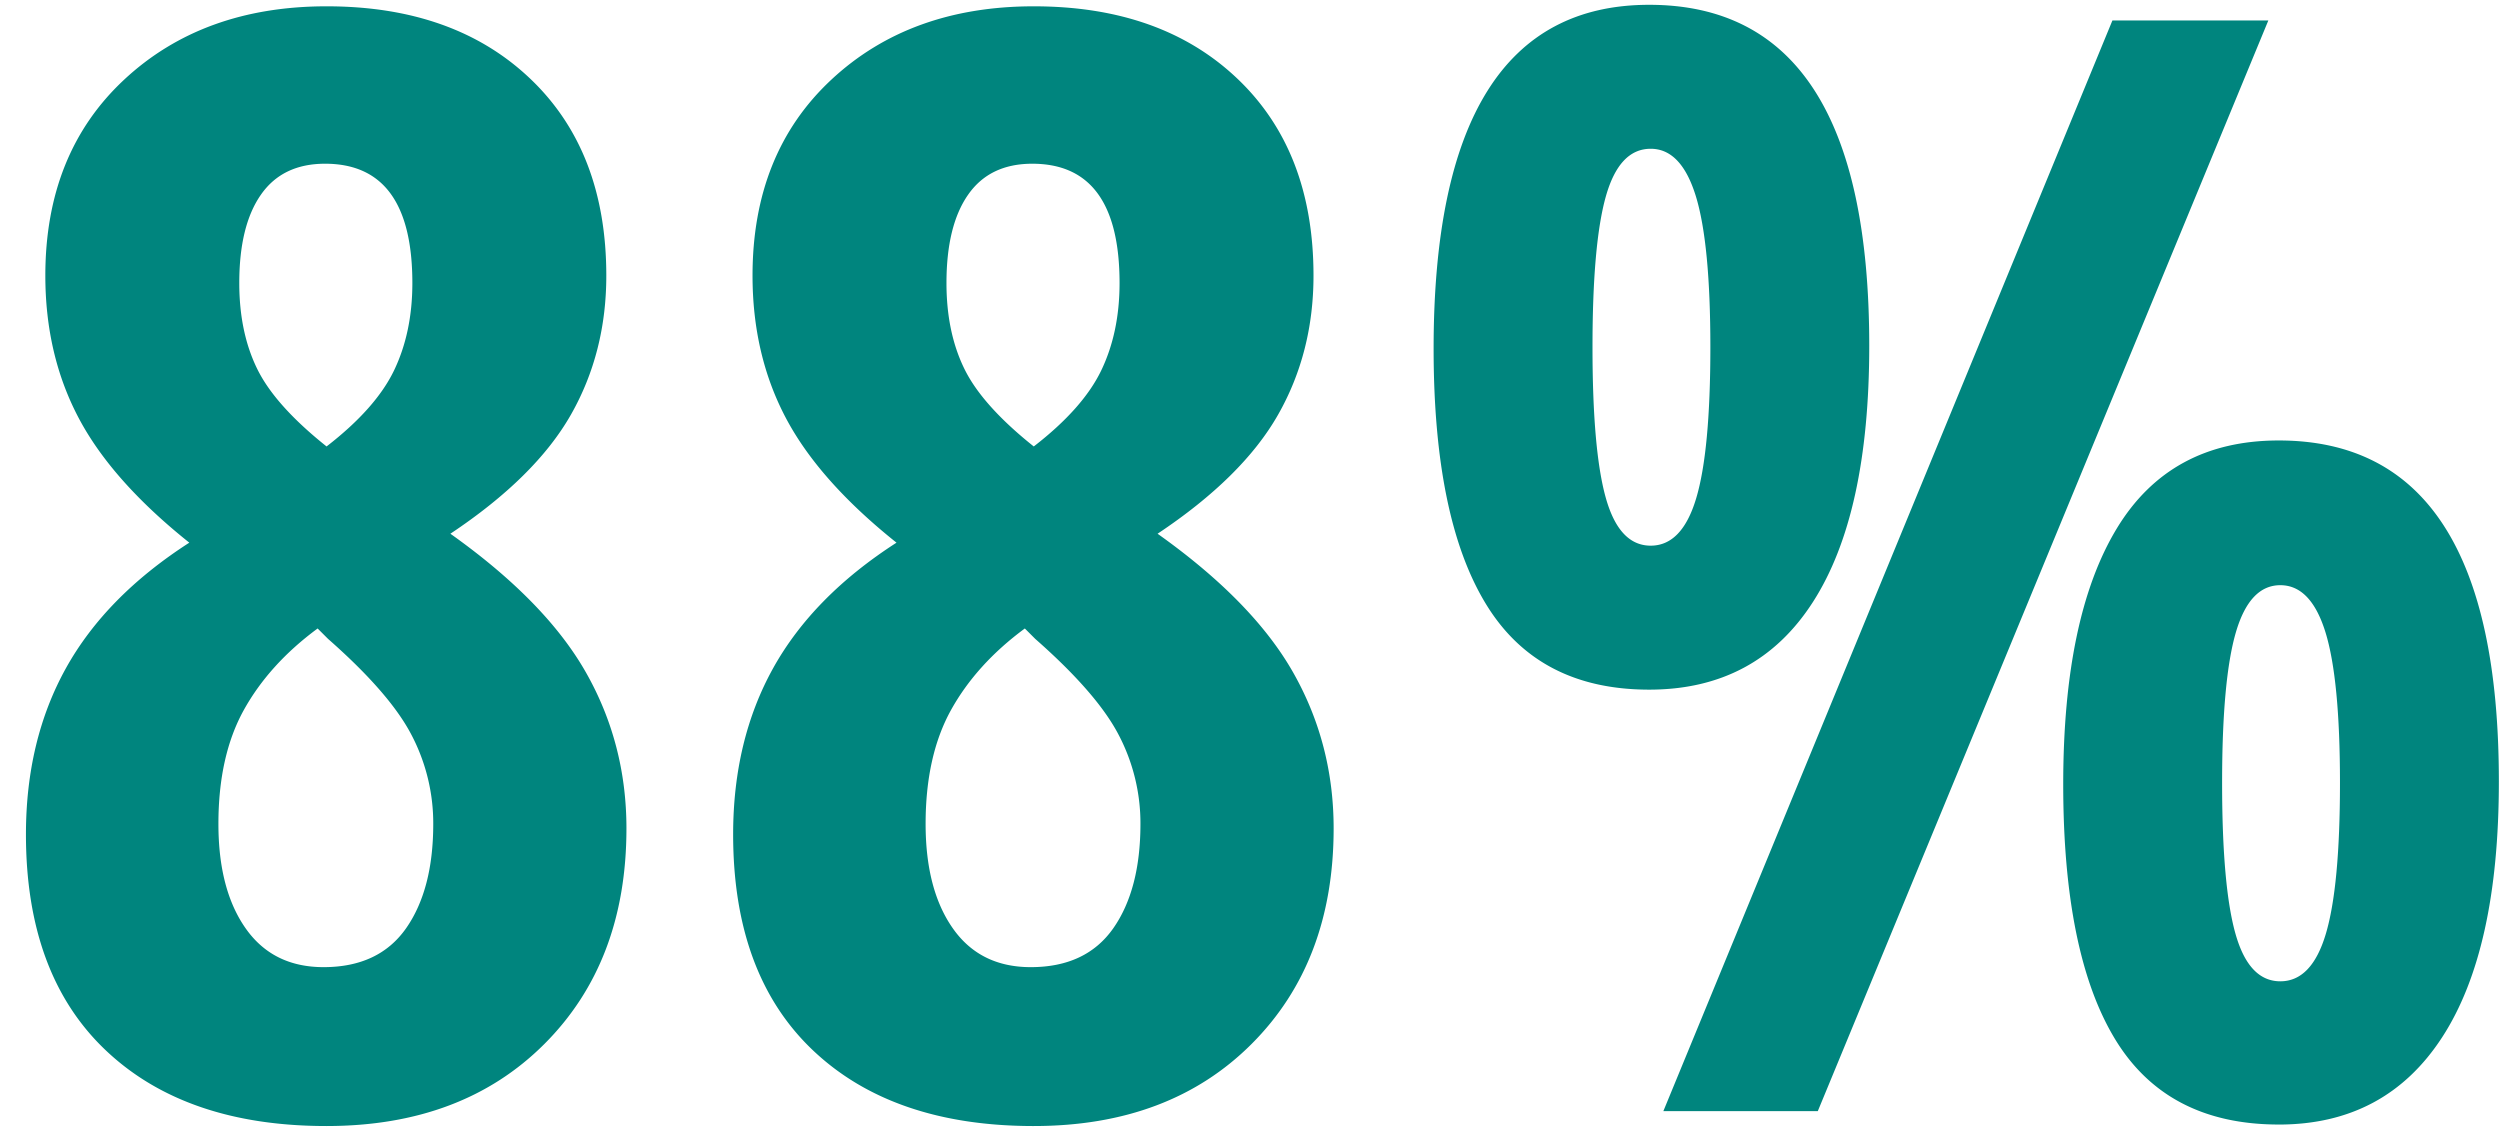 <svg width="90" height="41" xmlns="http://www.w3.org/2000/svg">
    <path d="M11.756 40.537c3.259 0 5.873-.985 7.842-2.954 1.97-1.97 2.954-4.556 2.954-7.761 0-2.023-.483-3.89-1.45-5.6-.967-1.71-2.596-3.379-4.888-5.008 2.041-1.36 3.487-2.789 4.338-4.284.85-1.495 1.275-3.164 1.275-5.008 0-2.99-.913-5.353-2.74-7.09-1.825-1.737-4.27-2.605-7.33-2.605-2.973 0-5.403.882-7.292 2.645-1.889 1.764-2.833 4.114-2.833 7.05 0 1.898.398 3.603 1.195 5.116.797 1.513 2.126 3.012 3.988 4.498-2.005 1.29-3.487 2.798-4.445 4.525-.957 1.728-1.436 3.72-1.436 5.976 0 3.366.957 5.957 2.873 7.774 1.916 1.817 4.566 2.726 7.95 2.726zm0-24.465c-1.235-.985-2.068-1.916-2.497-2.793-.43-.877-.645-1.907-.645-3.089 0-1.378.26-2.439.78-3.182.518-.743 1.288-1.114 2.309-1.114 2.094 0 3.142 1.432 3.142 4.296 0 1.182-.22 2.23-.658 3.143-.439.913-1.249 1.826-2.43 2.739zm-.107 18.745c-1.218 0-2.153-.466-2.806-1.397-.654-.93-.98-2.184-.98-3.76 0-1.629.304-2.994.912-4.095.61-1.1 1.495-2.081 2.66-2.94l.375.375c1.486 1.307 2.489 2.462 3.008 3.465a6.853 6.853 0 0 1 .779 3.196c0 1.575-.327 2.828-.98 3.76-.654.93-1.643 1.396-2.968 1.396zm25.566 5.72c3.259 0 5.873-.985 7.842-2.954 1.97-1.97 2.954-4.556 2.954-7.761 0-2.023-.483-3.89-1.45-5.6-.967-1.71-2.596-3.379-4.888-5.008 2.041-1.36 3.487-2.789 4.337-4.284.85-1.495 1.276-3.164 1.276-5.008 0-2.99-.913-5.353-2.74-7.09-1.825-1.737-4.27-2.605-7.33-2.605-2.973 0-5.403.882-7.292 2.645-1.889 1.764-2.833 4.114-2.833 7.05 0 1.898.398 3.603 1.195 5.116.797 1.513 2.126 3.012 3.988 4.498-2.005 1.29-3.487 2.798-4.445 4.525-.957 1.728-1.436 3.72-1.436 5.976 0 3.366.957 5.957 2.873 7.774 1.916 1.817 4.566 2.726 7.95 2.726zm0-24.465c-1.235-.985-2.068-1.916-2.497-2.793-.43-.877-.645-1.907-.645-3.089 0-1.378.26-2.439.78-3.182.518-.743 1.288-1.114 2.309-1.114 2.094 0 3.142 1.432 3.142 4.296 0 1.182-.22 2.23-.658 3.143-.439.913-1.249 1.826-2.43 2.739zm-.107 18.745c-1.218 0-2.153-.466-2.806-1.397-.654-.93-.98-2.184-.98-3.76 0-1.629.304-2.994.912-4.095.61-1.1 1.495-2.081 2.66-2.94l.375.375c1.486 1.307 2.489 2.462 3.008 3.465a6.853 6.853 0 0 1 .779 3.196c0 1.575-.327 2.828-.98 3.76-.654.93-1.643 1.396-2.968 1.396zm22.263-9.99c2.578 0 4.543-1.052 5.895-3.156 1.352-2.104 2.027-5.178 2.027-9.225 0-8.182-2.64-12.273-7.922-12.273-5.174 0-7.761 4.127-7.761 12.38 0 4.065.626 7.126 1.88 9.185 1.253 2.06 3.213 3.089 5.881 3.089zM65.441 40 81.66.737h-5.613L59.881 40h5.56zm-6.016-20.356c-.752 0-1.29-.569-1.612-1.706-.322-1.137-.483-2.95-.483-5.438 0-2.489.161-4.301.483-5.438.323-1.137.86-1.706 1.612-1.706.734 0 1.275.569 1.625 1.706.349 1.137.523 2.95.523 5.438 0 2.489-.17 4.301-.51 5.438-.34 1.137-.886 1.706-1.638 1.706zm22.612 20.84c2.56 0 4.52-1.048 5.881-3.143 1.361-2.094 2.041-5.165 2.041-9.211 0-8.182-2.64-12.273-7.922-12.273-2.614 0-4.56 1.06-5.841 3.182-1.28 2.122-1.92 5.188-1.92 9.198 0 4.064.622 7.121 1.866 9.171 1.245 2.05 3.21 3.075 5.895 3.075zm.054-5.157c-.752 0-1.29-.568-1.612-1.705-.322-1.137-.483-2.95-.483-5.438 0-2.489.166-4.297.497-5.425.331-1.128.864-1.692 1.598-1.692.734 0 1.275.564 1.625 1.692.349 1.128.523 2.936.523 5.425 0 2.488-.17 4.3-.51 5.438-.34 1.137-.886 1.705-1.638 1.705z" fill="#00857E" fill-rule="nonzero"/>
</svg>
